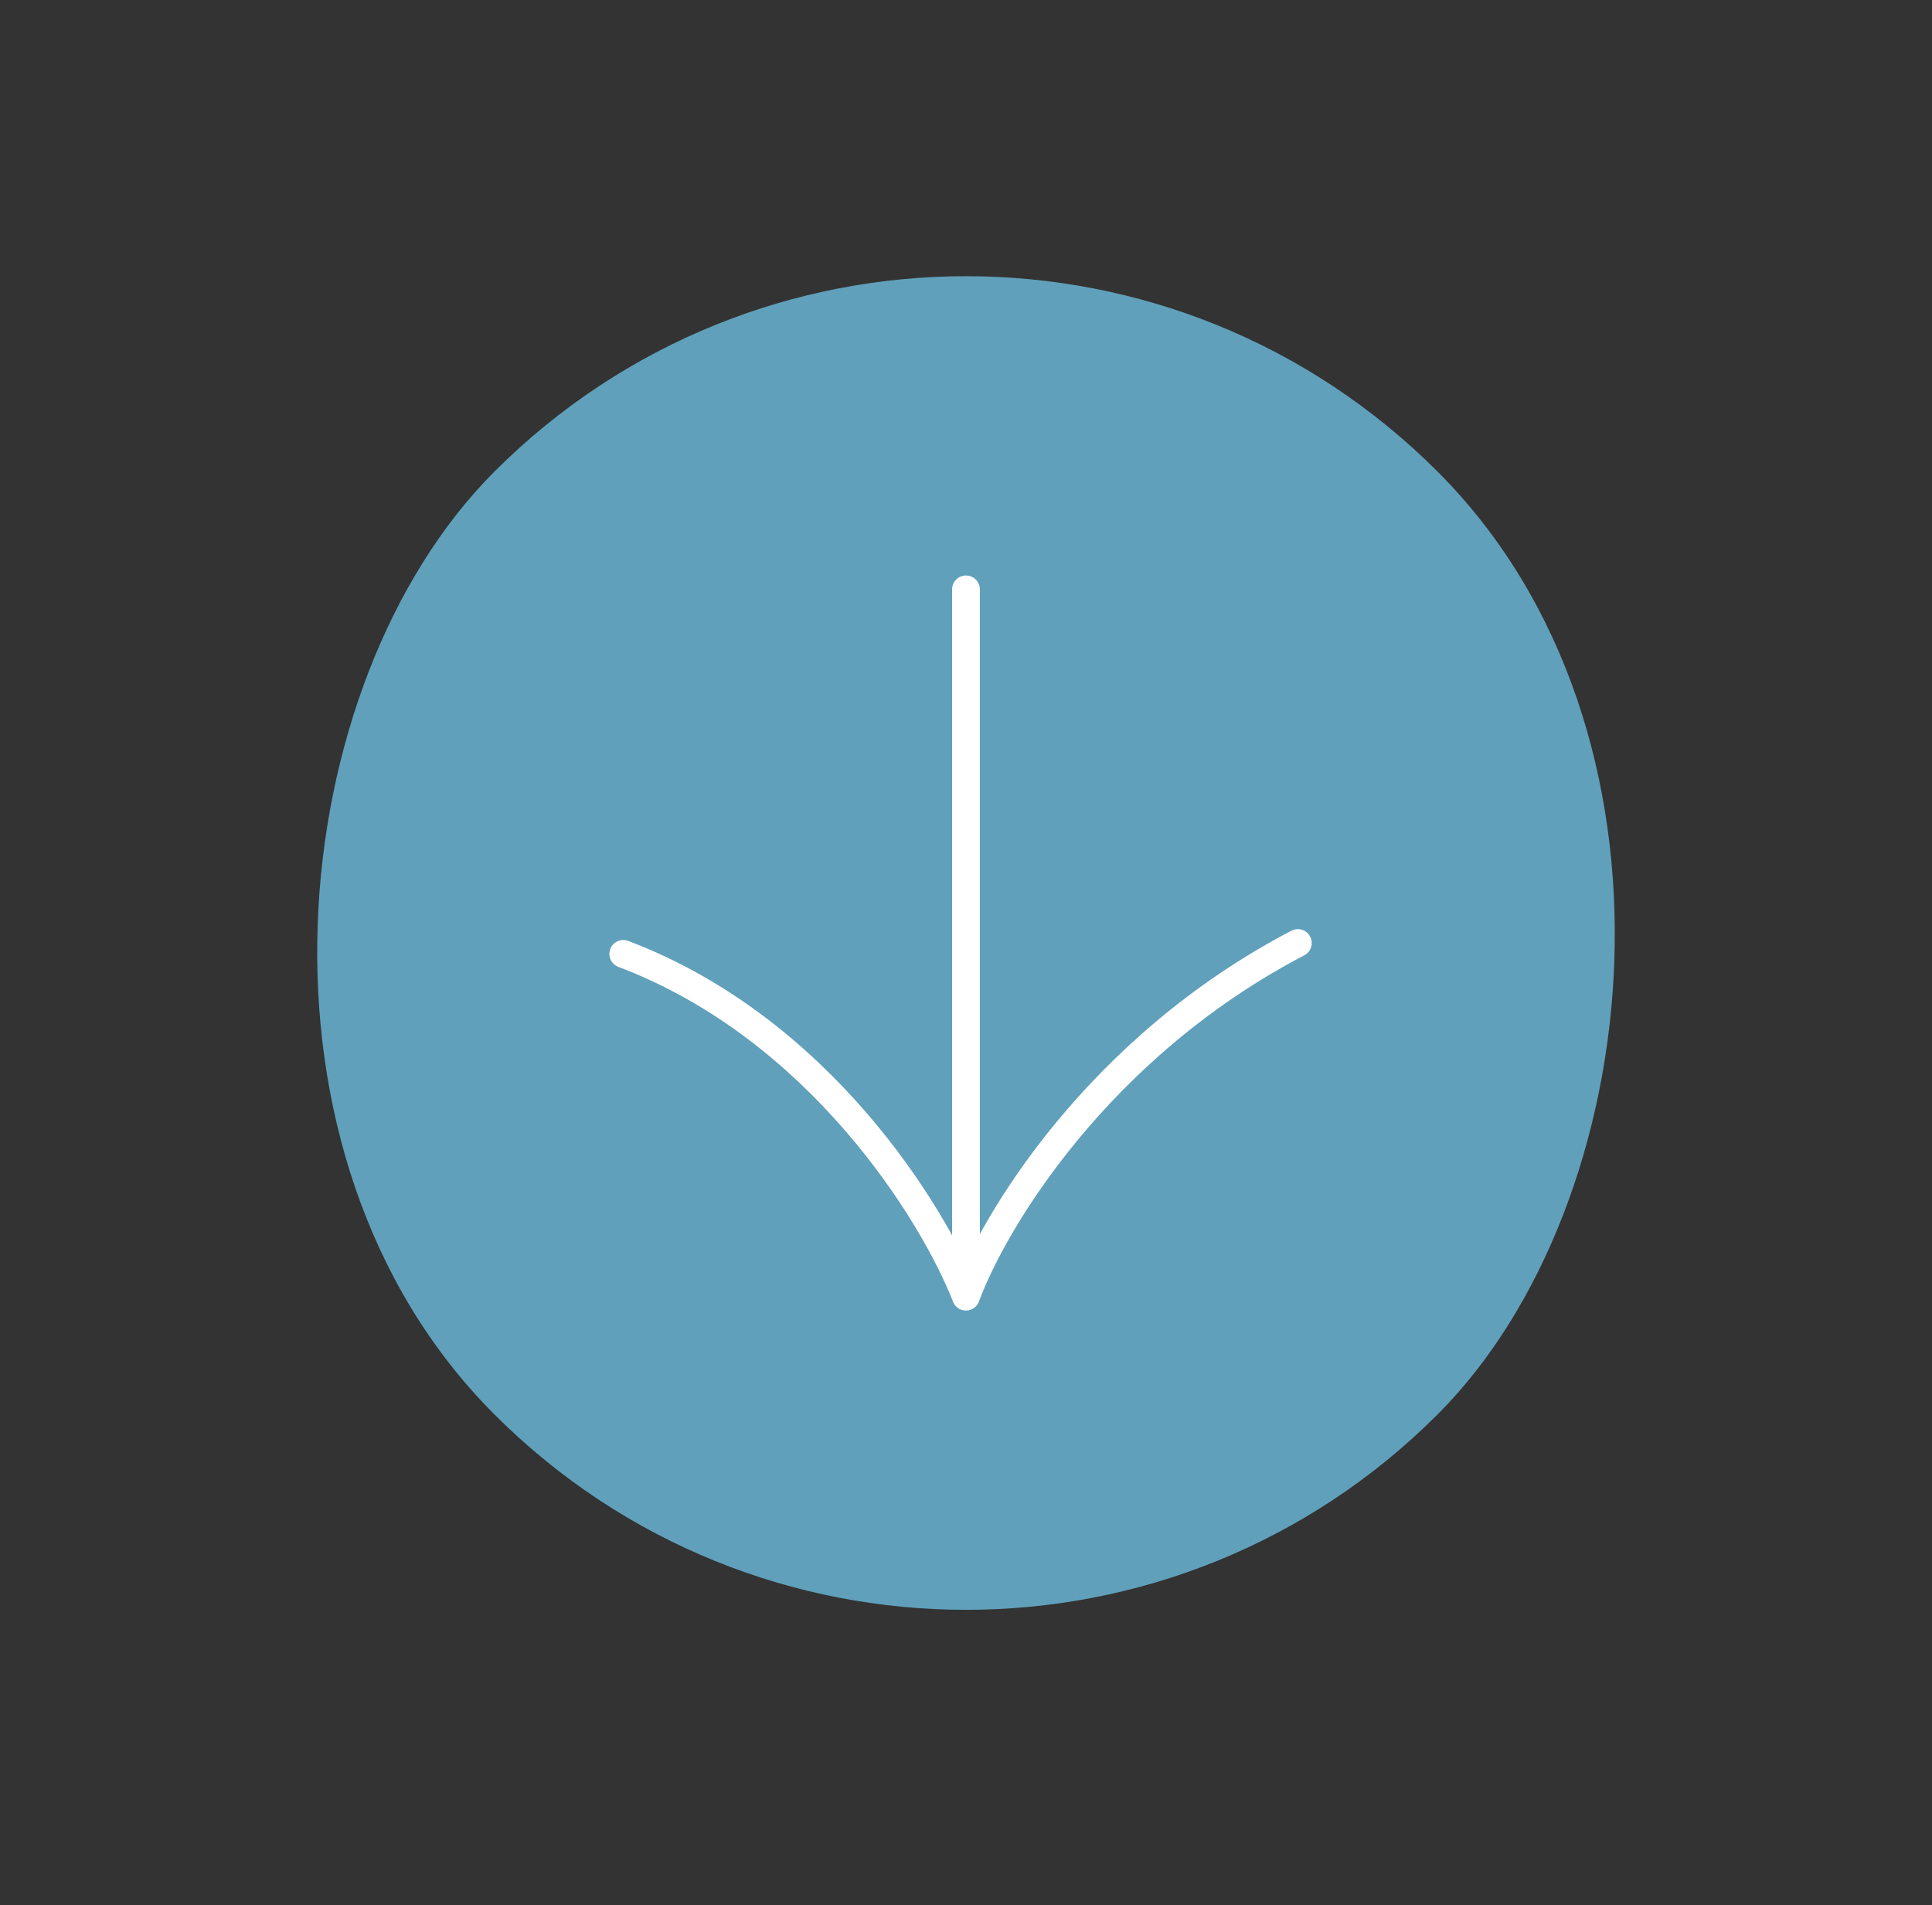 <?xml version="1.0" encoding="UTF-8"?> <svg xmlns="http://www.w3.org/2000/svg" width="72" height="71" viewBox="0 0 72 71" fill="none"><rect x="0" y="0" width="72" height="71" fill="#333333" stroke="none"/><rect x="36" width="49.699" height="49.699" rx="24.849" transform="rotate(45 36 0)" fill="#60A0BB"></rect><path d="M35.999 21.964V48.321M35.999 48.321C34.783 45.212 30.525 38.305 23.227 35.548M35.999 48.321C37.013 45.55 40.906 39.035 48.367 35.143" stroke="white" stroke-width="1.035" stroke-linecap="round" stroke-linejoin="round"></path></svg> 